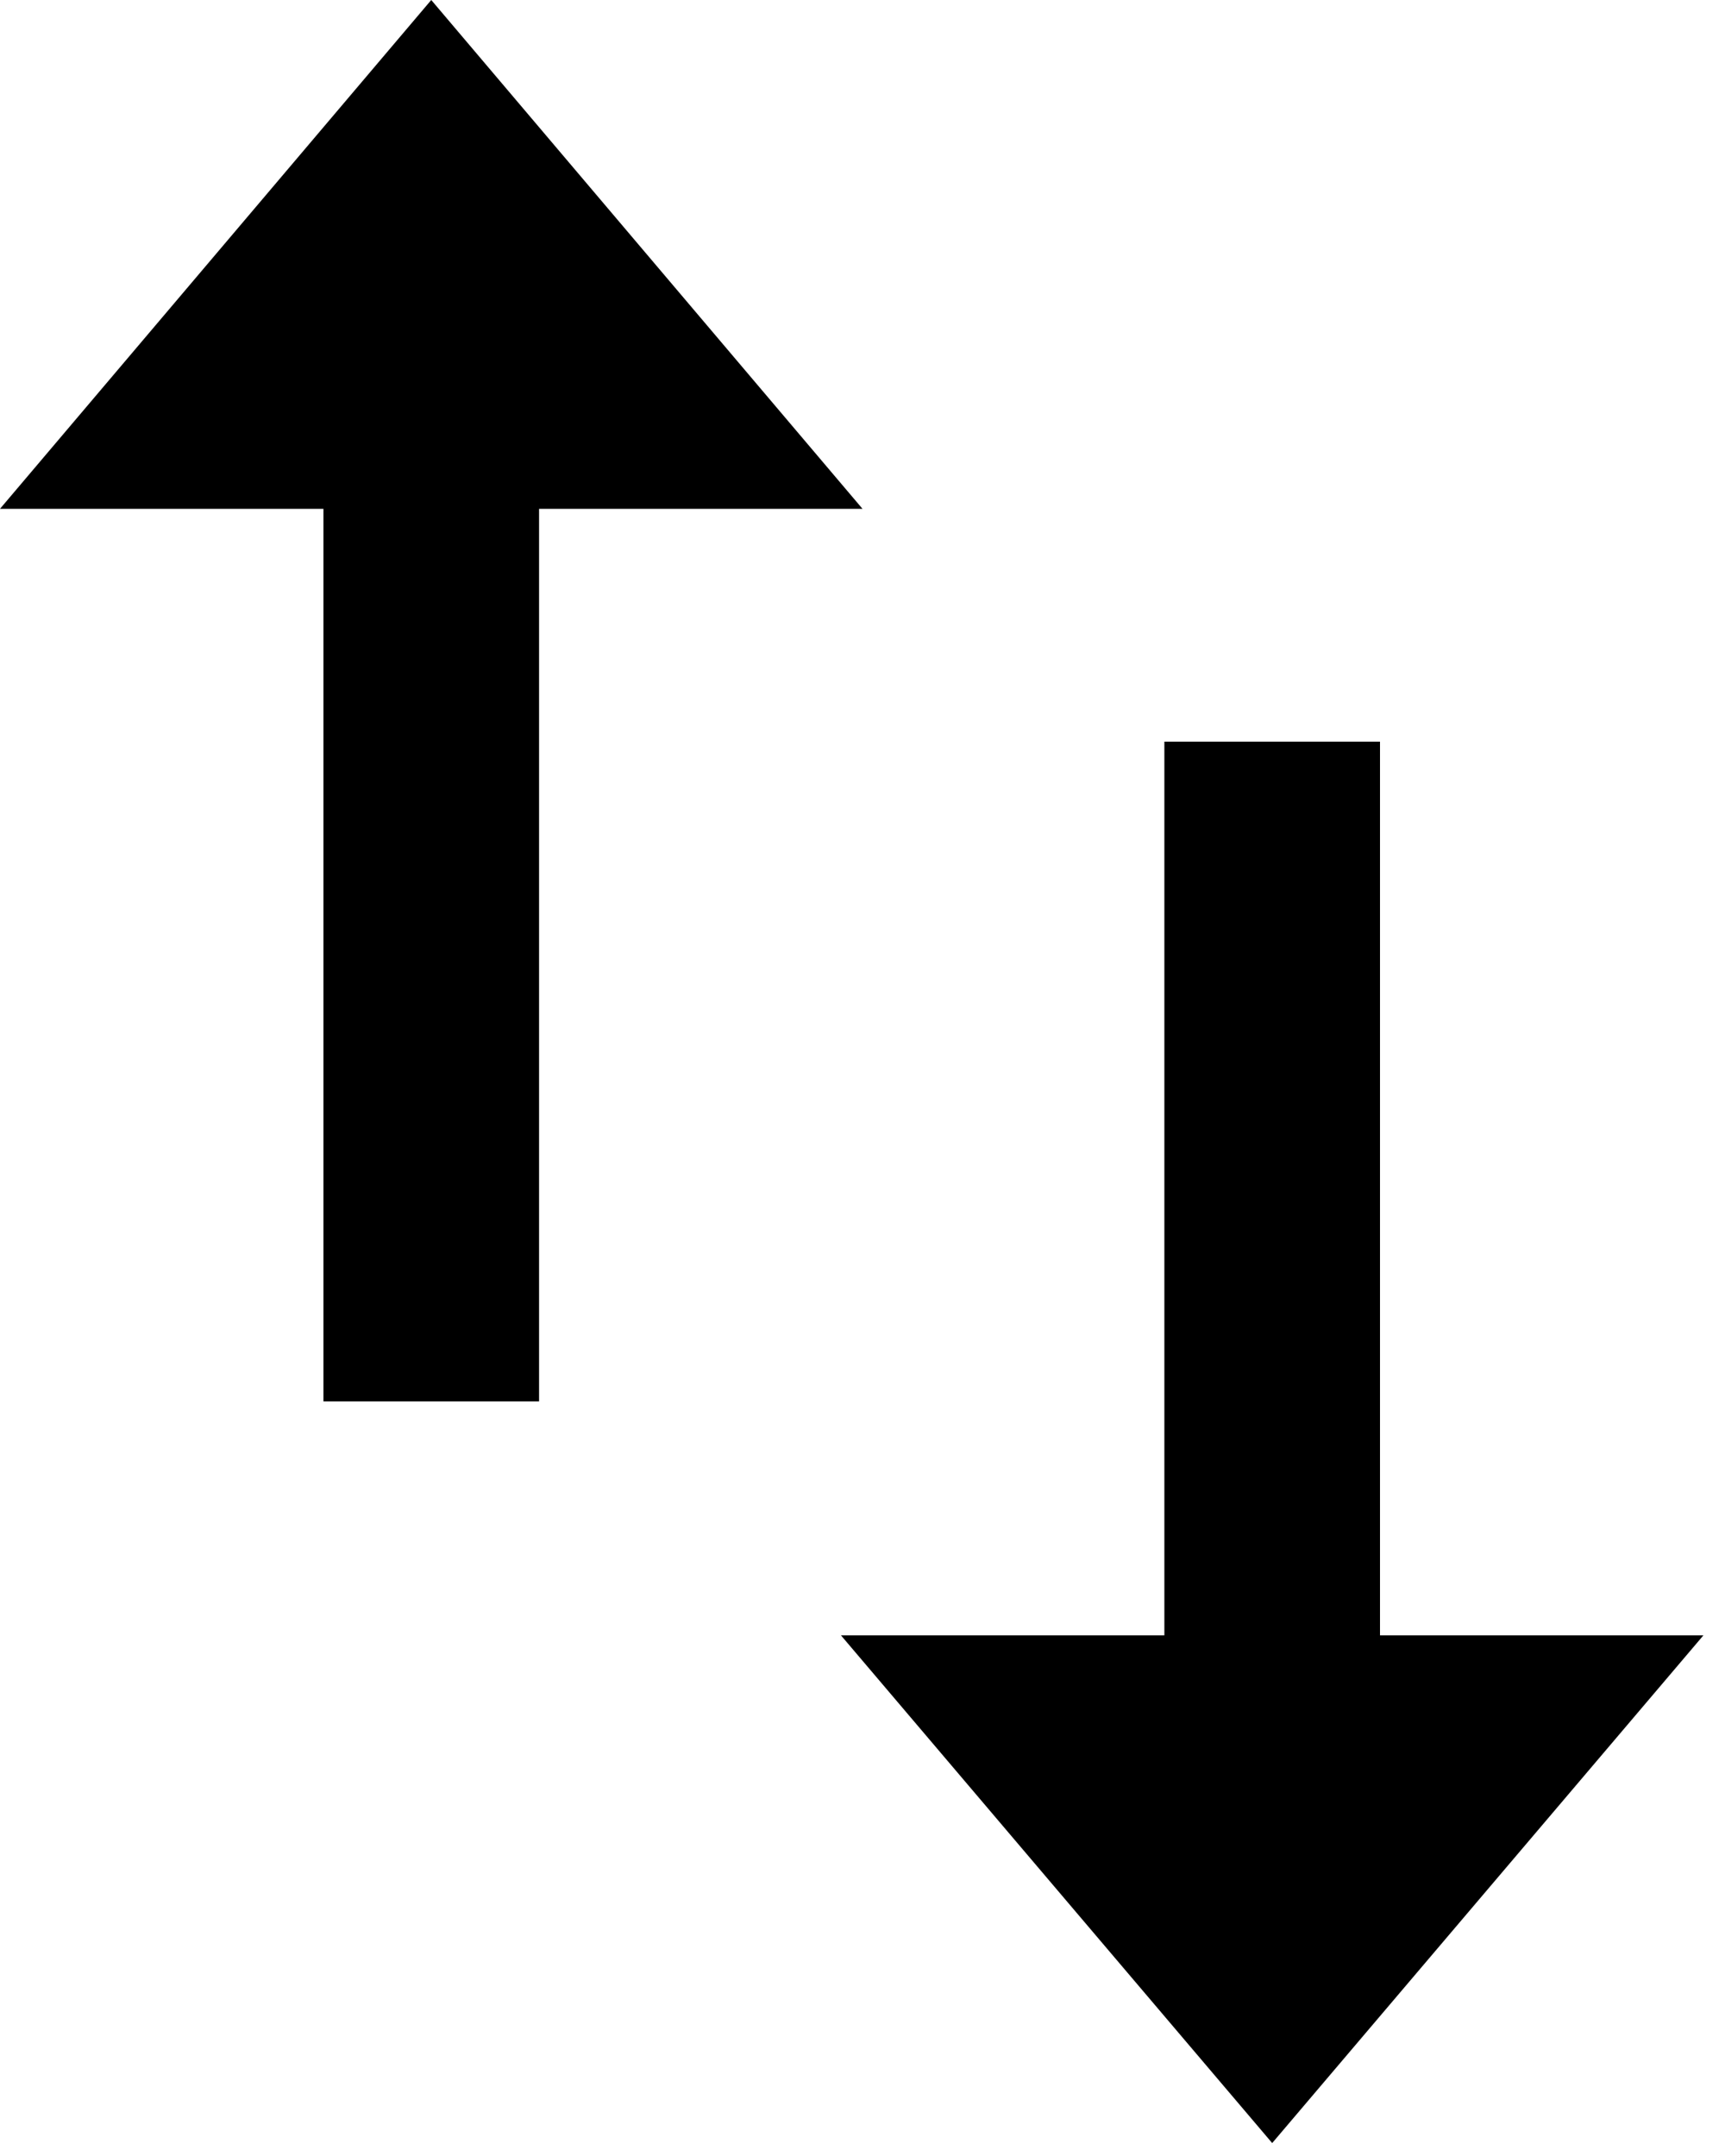 <svg xmlns="http://www.w3.org/2000/svg" xmlns:xlink="http://www.w3.org/1999/xlink" viewBox="0 0 16 20"><defs><path id="path-1" d="M4 0 0 4.72h3V13h2V4.72h3L4 0Zm8.8 15.17V6.88h-2v8.29h-3l4 4.71 4-4.71h-3Z"/></defs><g id="Components" fill="none" fill-rule="evenodd" stroke="none" stroke-width="1"><g id="Buttons" transform="translate(-81 -1531)"><g id="Comparison_hovered" transform="translate(81 1531)"><mask id="mask-2" fill="#fff"><use xlink:href="#path-1"/></mask><use xlink:href="#path-1" id="icon/communication/import_export_24px" fill="#000" fill-rule="nonzero"/></g></g></g></svg>
